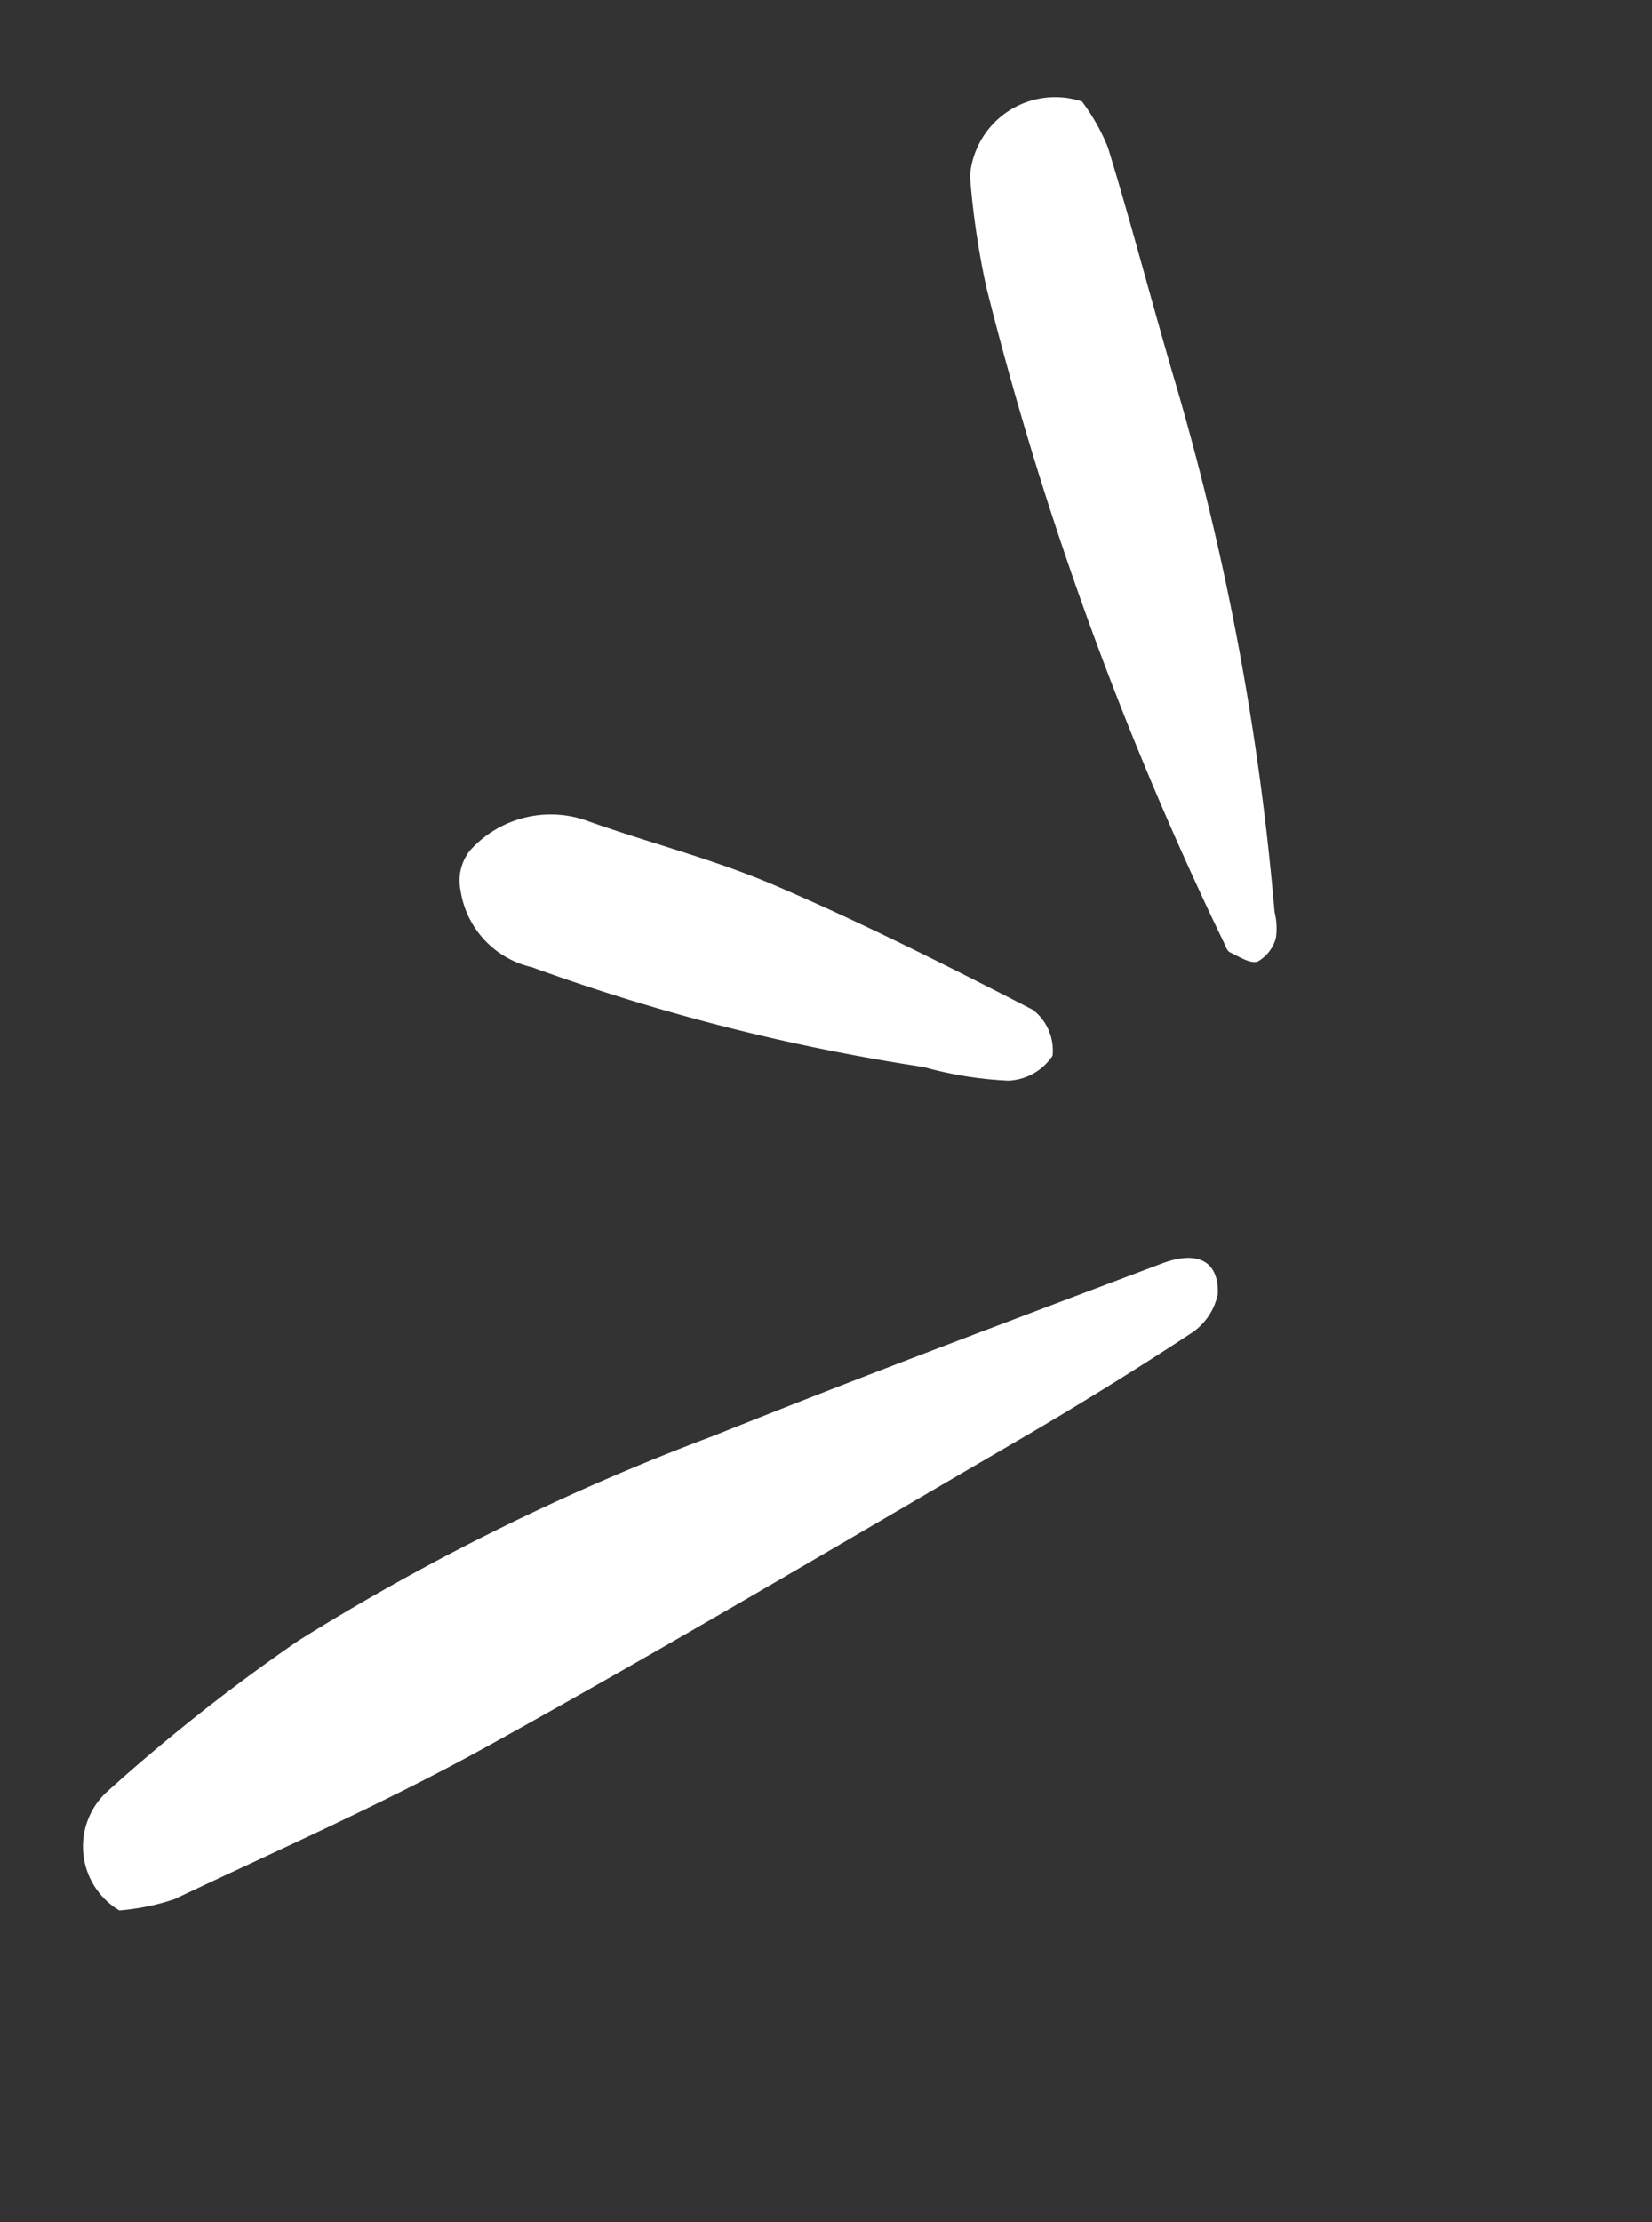<svg xmlns="http://www.w3.org/2000/svg" xmlns:xlink="http://www.w3.org/1999/xlink" width="31.093" height="41.805" viewBox="0 0 31.093 41.805">
  <rect x="0" y="0" width="31.093" height="41.805" fill="#333333" stroke="none"/>
  <defs>
    <clipPath id="clip-path">
      <rect id="Rectangle_287" data-name="Rectangle 287" width="16.355" height="38.5" fill="#fff"/>
    </clipPath>
  </defs>
  <g id="Group_379" data-name="Group 379" transform="translate(16.271 0) rotate(25)">
    <g id="Group_378" data-name="Group 378" transform="translate(0 0)" clip-path="url(#clip-path)">
      <path id="Path_777" data-name="Path 777" d="M3.389,52.753a1.4,1.4,0,0,1-1.17-1.894A34.955,34.955,0,0,1,4.294,46.73,43.65,43.65,0,0,1,9.74,39.942c2.062-2.2,4.176-4.351,6.282-6.509.507-.519.955-.5,1.2.067a1.162,1.162,0,0,1-.154.905q-1,1.616-2.083,3.176c-2.2,3.166-4.372,6.35-6.641,9.466-1.28,1.758-2.719,3.4-4.11,5.078a4.349,4.349,0,0,1-.846.626" transform="translate(-0.908 -14.252)" fill="#fff"/>
      <path id="Path_778" data-name="Path 778" d="M6.844,0a3.8,3.8,0,0,1,.809.578C8.7,1.74,9.695,2.948,10.731,4.119a50.55,50.55,0,0,1,5.841,8.167,1.282,1.282,0,0,1,.232.439.731.731,0,0,1-.125.543c-.109.1-.358.063-.545.062-.062,0-.128-.071-.184-.119A64.354,64.354,0,0,1,6.693,3.934,15.331,15.331,0,0,1,5.526,2.163,1.608,1.608,0,0,1,6.844,0" transform="translate(-2.327 0)" fill="#fff"/>
      <path id="Path_779" data-name="Path 779" d="M2.014,31.1a1.748,1.748,0,0,1-1.825-.741A.91.91,0,0,1,.033,29.6a2.042,2.042,0,0,1,1.689-1.428c1.26-.116,2.513-.359,3.772-.4,1.8-.057,3.607,0,5.408.069a.966.966,0,0,1,.7.627,1.053,1.053,0,0,1-.558.777,7.17,7.17,0,0,1-1.553.441A38.531,38.531,0,0,1,2.014,31.1" transform="translate(0 -11.963)" fill="#fff"/>
    </g>
  </g>
</svg>
